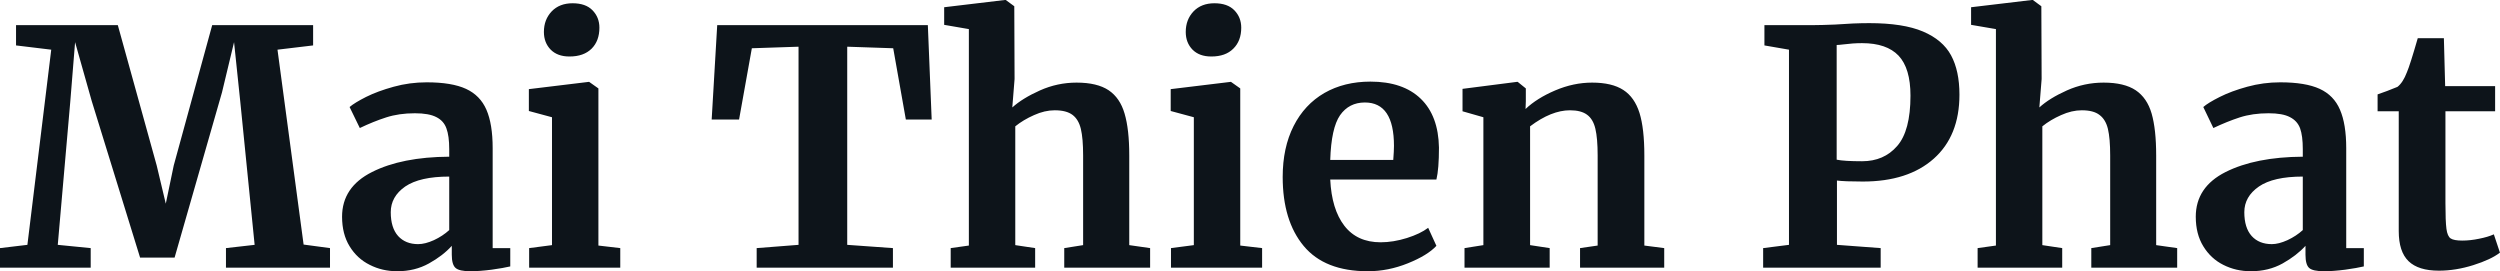 <svg fill="#0d141a" viewBox="0 0 176.134 19.113" height="100%" width="100%" xmlns="http://www.w3.org/2000/svg"><path preserveAspectRatio="none" d="M1.93 17.25L3.61 3.50L1.13 3.20L1.13 1.77L8.30 1.77L11.04 11.66L11.68 14.35L12.24 11.66L14.95 1.77L22.06 1.77L22.06 3.20L19.55 3.50L21.39 17.23L23.25 17.48L23.25 18.86L15.92 18.86L15.92 17.48L17.94 17.25L16.93 7.18L16.49 2.97L15.64 6.51L12.30 18.15L9.87 18.15L6.46 7.11L5.29 2.97L4.95 7.18L4.07 17.25L6.39 17.48L6.39 18.86L0 18.86L0 17.48L1.93 17.25ZM24.10 15.27Q24.10 13.18 26.21 12.12Q28.31 11.06 31.65 11.04L31.65 11.04L31.65 10.51Q31.65 9.57 31.45 9.04Q31.26 8.51 30.74 8.25Q30.22 7.98 29.23 7.98L29.23 7.98Q28.11 7.98 27.21 8.27Q26.31 8.56 25.35 9.02L25.35 9.02L24.63 7.54Q24.98 7.24 25.79 6.83Q26.61 6.42 27.74 6.11Q28.86 5.80 30.06 5.80L30.06 5.80Q31.83 5.80 32.83 6.26Q33.83 6.72 34.27 7.73Q34.71 8.74 34.71 10.44L34.71 10.44L34.71 17.48L35.95 17.48L35.95 18.77Q35.49 18.88 34.64 19.00Q33.79 19.11 33.14 19.11L33.14 19.11Q32.36 19.11 32.10 18.88Q31.83 18.65 31.83 17.94L31.83 17.94L31.83 17.32Q31.21 18.01 30.22 18.56Q29.23 19.11 27.99 19.11L27.99 19.11Q26.93 19.11 26.05 18.66Q25.16 18.22 24.63 17.35Q24.10 16.49 24.10 15.27L24.10 15.27ZM29.46 17.20Q29.95 17.20 30.57 16.92Q31.19 16.63 31.65 16.21L31.65 16.21L31.65 12.44Q29.58 12.44 28.55 13.14Q27.53 13.85 27.53 14.95L27.53 14.95Q27.53 16.05 28.05 16.63Q28.57 17.20 29.46 17.20L29.46 17.20ZM40.11 3.98Q39.28 3.98 38.80 3.50Q38.32 3.01 38.32 2.25L38.32 2.25Q38.32 1.38 38.87 0.80Q39.42 0.23 40.34 0.23L40.34 0.23Q41.26 0.23 41.74 0.72Q42.23 1.22 42.23 1.95L42.23 1.95Q42.23 2.88 41.68 3.43Q41.12 3.98 40.13 3.98L40.13 3.98L40.11 3.98ZM38.89 17.27L38.89 8.26L37.26 7.82L37.26 6.28L41.47 5.77L41.51 5.77L42.16 6.23L42.16 17.30L43.70 17.48L43.70 18.86L37.28 18.86L37.28 17.48L38.89 17.27ZM56.26 17.25L56.26 3.29L52.97 3.40L52.07 8.42L50.14 8.42L50.53 1.77L65.37 1.77L65.64 8.42L63.82 8.42L62.93 3.40L59.69 3.29L59.69 17.25L62.91 17.48L62.91 18.86L53.31 18.86L53.31 17.48L56.26 17.25ZM68.26 17.30L68.26 2.05L66.52 1.75L66.52 0.51L70.79 0L70.86 0L71.46 0.44L71.48 5.57L71.32 7.57Q72.04 6.92 73.27 6.37Q74.50 5.82 75.85 5.82L75.85 5.82Q77.30 5.82 78.11 6.36Q78.91 6.90 79.23 8.00Q79.56 9.11 79.56 10.95L79.56 10.95L79.56 17.27L81.03 17.48L81.03 18.86L74.98 18.86L74.98 17.48L76.31 17.27L76.31 10.95Q76.31 9.75 76.15 9.08Q75.99 8.42 75.57 8.10Q75.14 7.77 74.31 7.77L74.31 7.77Q73.60 7.77 72.85 8.11Q72.10 8.44 71.53 8.90L71.53 8.90L71.53 17.27L72.93 17.48L72.93 18.86L66.98 18.86L66.98 17.48L68.26 17.30ZM85.33 3.98Q84.50 3.98 84.02 3.50Q83.54 3.01 83.54 2.25L83.54 2.25Q83.54 1.38 84.09 0.80Q84.64 0.23 85.56 0.23L85.56 0.23Q86.48 0.23 86.96 0.72Q87.45 1.22 87.45 1.95L87.45 1.95Q87.45 2.88 86.89 3.43Q86.34 3.98 85.35 3.98L85.35 3.98L85.33 3.98ZM84.11 17.27L84.11 8.26L82.48 7.82L82.48 6.28L86.69 5.77L86.73 5.77L87.38 6.23L87.38 17.30L88.92 17.48L88.92 18.86L82.50 18.86L82.50 17.48L84.11 17.27ZM96.37 19.11Q93.33 19.11 91.85 17.33Q90.37 15.55 90.37 12.47L90.37 12.47Q90.37 10.40 91.14 8.88Q91.91 7.36 93.31 6.55Q94.71 5.75 96.55 5.75L96.55 5.75Q98.85 5.75 100.10 6.96Q101.34 8.16 101.38 10.40L101.38 10.40Q101.38 11.91 101.20 12.65L101.20 12.65L93.72 12.65Q93.82 14.74 94.71 15.90Q95.61 17.07 97.27 17.07L97.27 17.07Q98.16 17.07 99.12 16.77Q100.07 16.47 100.62 16.05L100.62 16.05L101.20 17.32Q100.58 17.99 99.19 18.55Q97.80 19.11 96.37 19.11L96.37 19.11ZM93.72 11.27L98.16 11.27Q98.21 10.63 98.21 10.28L98.21 10.28Q98.21 7.22 96.16 7.22L96.16 7.22Q95.04 7.22 94.41 8.12Q93.79 9.02 93.72 11.27L93.72 11.27ZM104.51 17.27L104.51 8.26L103.04 7.84L103.04 6.26L106.86 5.77L106.93 5.77L107.50 6.23L107.50 7.13L107.48 7.68Q108.28 6.92 109.57 6.37Q110.86 5.82 112.17 5.82L112.17 5.82Q113.57 5.82 114.37 6.34Q115.16 6.85 115.51 7.96Q115.85 9.06 115.85 10.95L115.85 10.95L115.85 17.30L117.25 17.48L117.25 18.86L111.32 18.86L111.32 17.48L112.56 17.30L112.56 10.95Q112.56 9.75 112.40 9.07Q112.24 8.39 111.81 8.08Q111.39 7.77 110.61 7.77L110.61 7.77Q109.30 7.77 107.80 8.90L107.80 8.90L107.80 17.27L109.18 17.48L109.18 18.86L103.18 18.86L103.18 17.48L104.51 17.27ZM126.04 17.25L126.04 3.50L124.31 3.20L124.31 1.77L127.79 1.77Q128.27 1.77 129.28 1.73L129.28 1.73Q130.62 1.63 131.70 1.63L131.70 1.63Q134.09 1.63 135.48 2.22Q136.87 2.81 137.46 3.90Q138.05 4.99 138.05 6.67L138.05 6.67Q138.05 9.57 136.24 11.18Q134.43 12.79 131.24 12.79L131.24 12.79Q129.97 12.79 129.42 12.72L129.42 12.72L129.42 17.25L132.50 17.48L132.50 18.86L124.22 18.86L124.22 17.48L126.04 17.25ZM129.40 11.25Q129.93 11.36 131.19 11.36L131.19 11.36Q132.73 11.36 133.66 10.29Q134.60 9.22 134.60 6.74L134.60 6.74Q134.60 4.81 133.76 3.92Q132.92 3.04 131.19 3.04L131.19 3.04Q130.55 3.04 129.86 3.13L129.86 3.13Q129.54 3.17 129.40 3.17L129.40 3.17L129.40 11.25ZM140.62 17.30L140.62 2.05L138.87 1.75L138.87 0.51L143.15 0L143.22 0L143.82 0.44L143.84 5.57L143.68 7.57Q144.39 6.92 145.62 6.37Q146.85 5.82 148.21 5.82L148.21 5.82Q149.66 5.82 150.47 6.36Q151.27 6.90 151.59 8.00Q151.91 9.11 151.91 10.95L151.91 10.95L151.91 17.27L153.39 17.48L153.39 18.86L147.34 18.86L147.34 17.48L148.67 17.27L148.67 10.95Q148.67 9.75 148.51 9.08Q148.35 8.42 147.92 8.10Q147.50 7.77 146.67 7.77L146.67 7.77Q145.96 7.77 145.21 8.11Q144.46 8.44 143.89 8.90L143.89 8.90L143.89 17.27L145.29 17.48L145.29 18.86L139.33 18.86L139.33 17.48L140.62 17.30ZM154.70 15.27Q154.70 13.18 156.80 12.12Q158.91 11.06 162.24 11.04L162.24 11.04L162.24 10.51Q162.24 9.57 162.05 9.04Q161.85 8.51 161.33 8.25Q160.82 7.98 159.83 7.98L159.83 7.98Q158.70 7.98 157.80 8.27Q156.91 8.56 155.94 9.02L155.94 9.02L155.23 7.54Q155.57 7.24 156.39 6.83Q157.20 6.42 158.33 6.11Q159.46 5.80 160.65 5.80L160.65 5.80Q162.43 5.80 163.43 6.26Q164.43 6.72 164.86 7.73Q165.30 8.74 165.30 10.44L165.30 10.44L165.30 17.48L166.54 17.48L166.54 18.77Q166.08 18.88 165.23 19.00Q164.38 19.11 163.74 19.11L163.74 19.11Q162.95 19.11 162.69 18.88Q162.43 18.65 162.43 17.94L162.43 17.94L162.43 17.32Q161.80 18.01 160.82 18.56Q159.83 19.11 158.58 19.11L158.58 19.11Q157.53 19.11 156.64 18.66Q155.76 18.22 155.23 17.35Q154.70 16.49 154.70 15.27L154.70 15.27ZM160.06 17.20Q160.54 17.20 161.16 16.92Q161.78 16.63 162.24 16.21L162.24 16.21L162.24 12.44Q160.17 12.44 159.15 13.14Q158.12 13.85 158.12 14.95L158.12 14.95Q158.12 16.05 158.64 16.63Q159.16 17.20 160.06 17.20L160.06 17.20ZM171.83 19.07Q170.38 19.07 169.69 18.40Q169.00 17.73 169.00 16.28L169.00 16.28L169.00 7.84L167.51 7.84L167.51 6.65Q167.69 6.58 168.18 6.41Q168.66 6.23 168.91 6.12L168.91 6.12Q169.30 5.82 169.58 5.08L169.58 5.08Q169.79 4.60 170.34 2.69L170.34 2.69L172.18 2.69L172.27 6.07L175.79 6.07L175.79 7.84L172.29 7.84L172.29 14.31Q172.29 15.59 172.36 16.12Q172.43 16.65 172.66 16.80Q172.89 16.95 173.47 16.95L173.47 16.95Q174.04 16.95 174.66 16.82Q175.28 16.70 175.70 16.51L175.70 16.51L176.13 17.80Q175.49 18.29 174.25 18.68Q173.01 19.07 171.83 19.07L171.83 19.07Z"></path></svg>